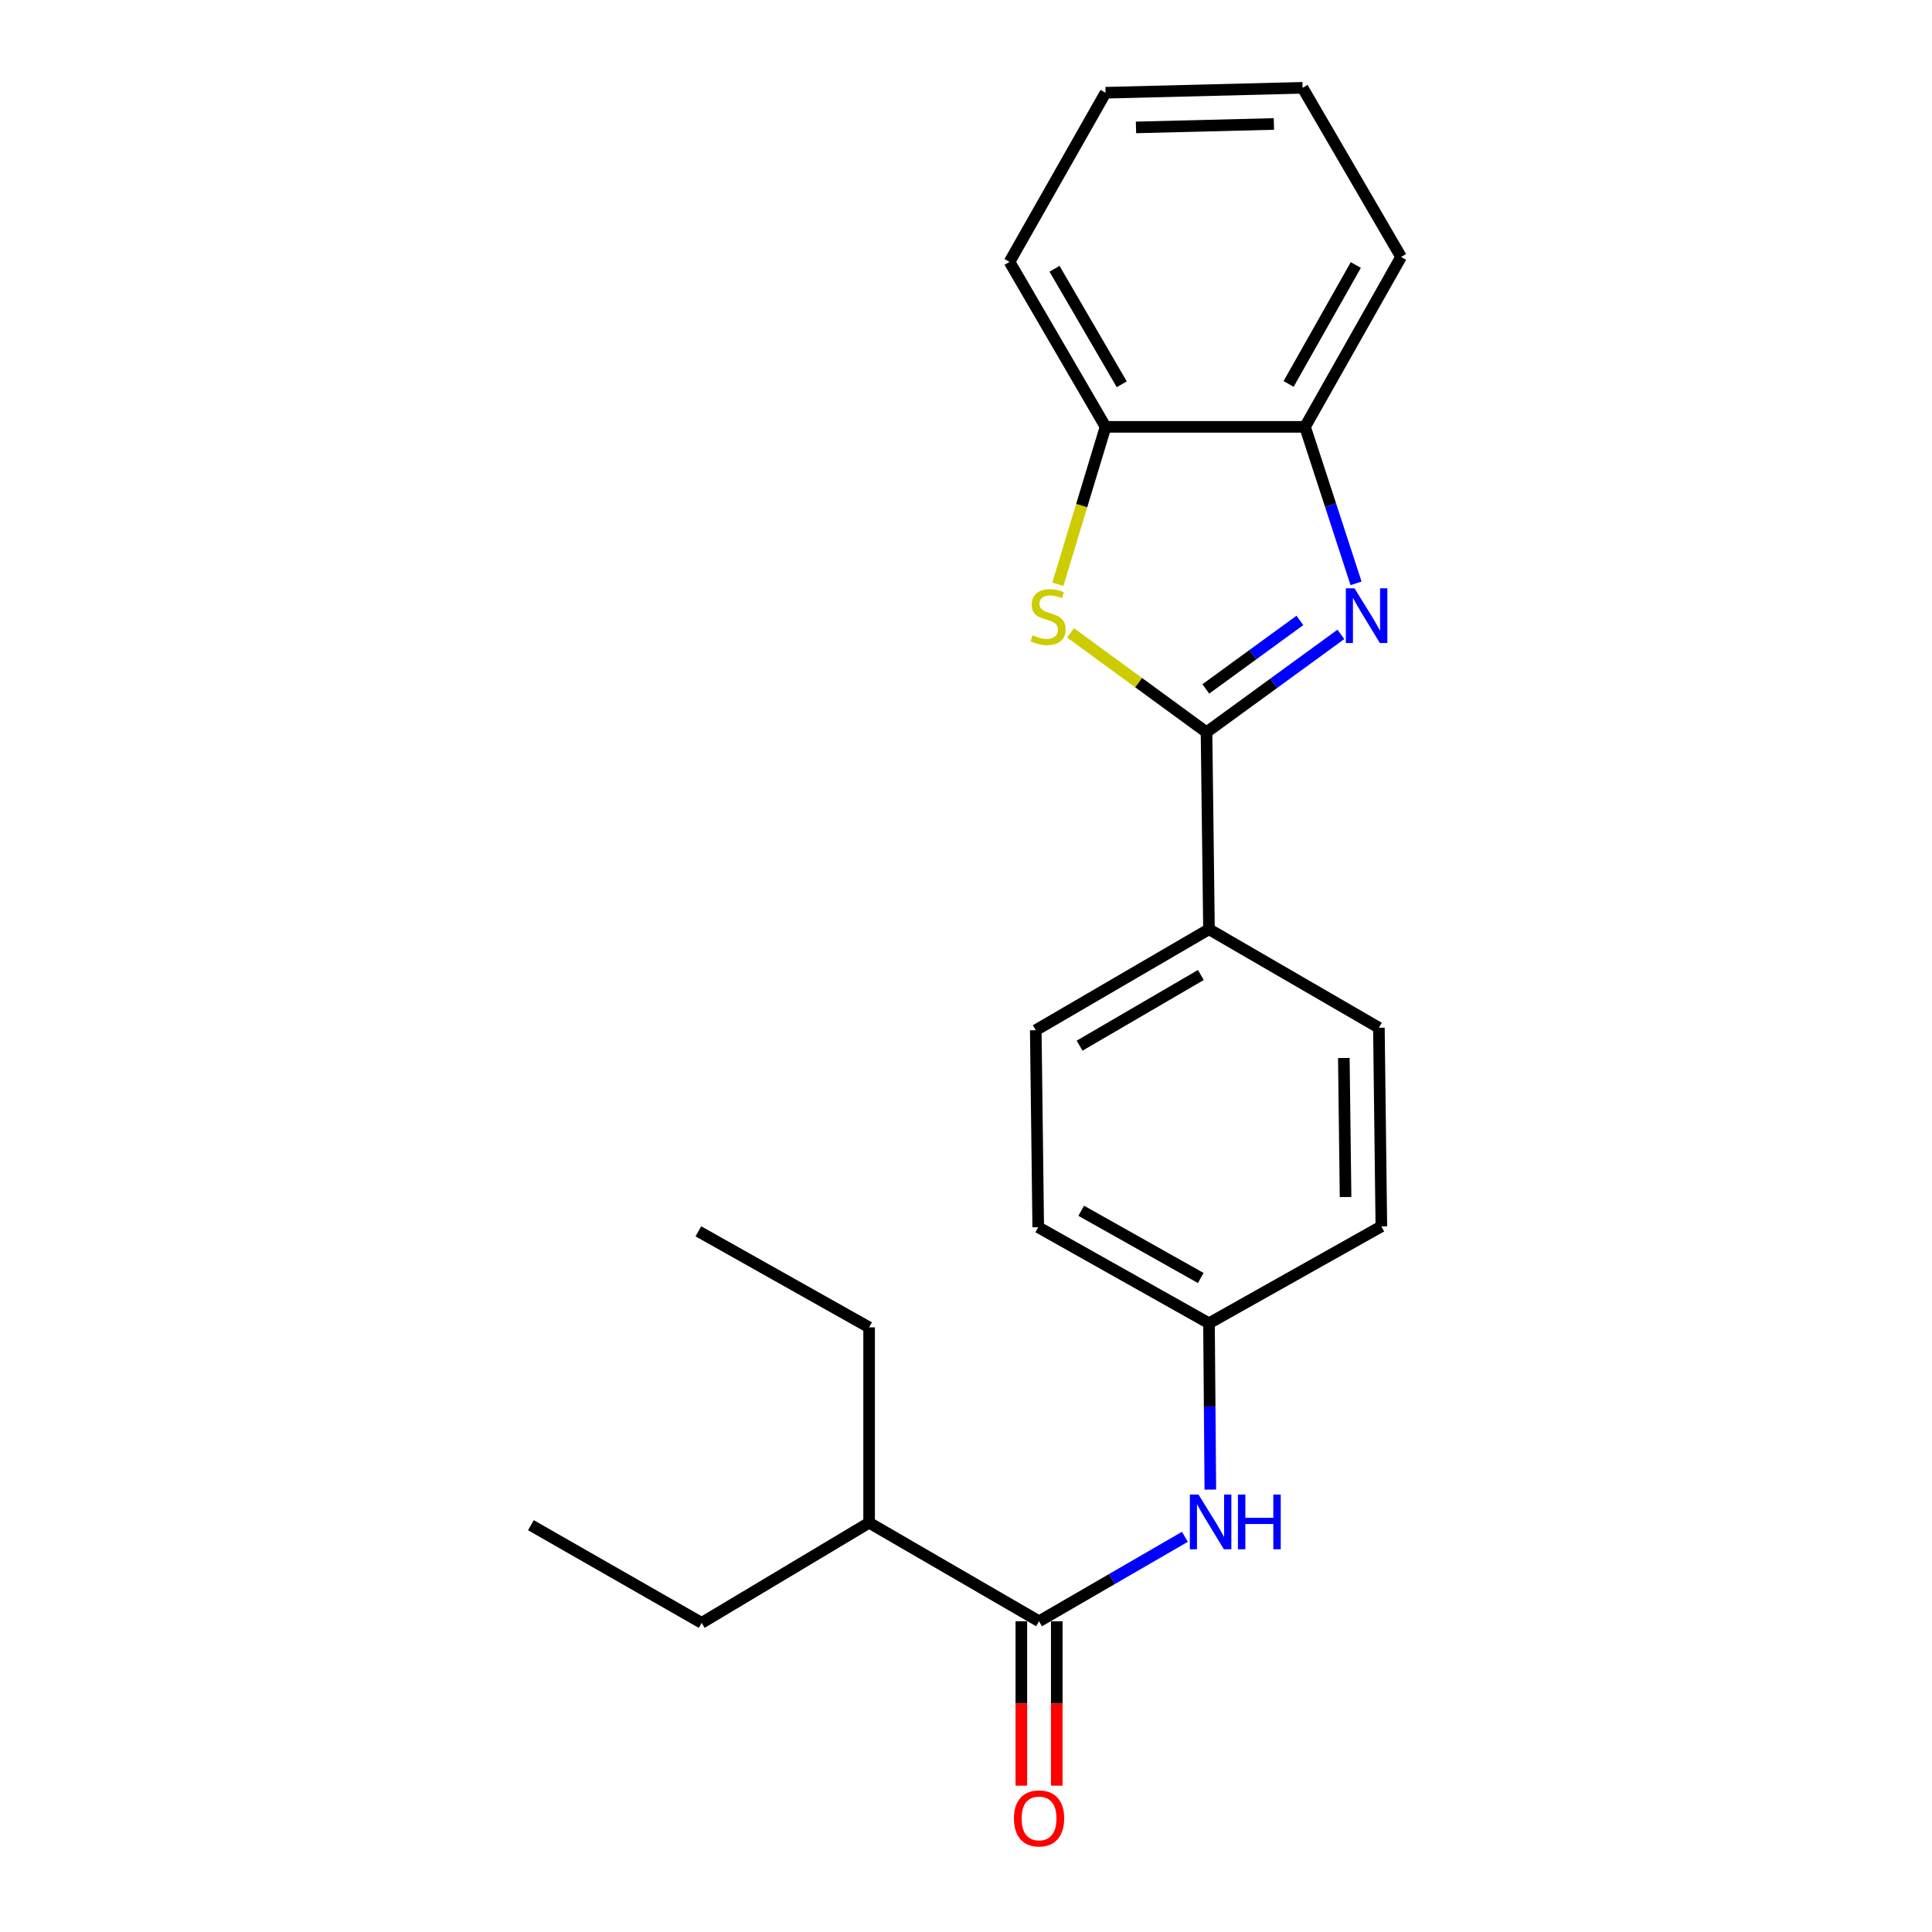 <?xml version='1.0' encoding='iso-8859-1'?>
<svg version='1.1' baseProfile='full'
              xmlns='http://www.w3.org/2000/svg'
                      xmlns:rdkit='http://www.rdkit.org/xml'
                      xmlns:xlink='http://www.w3.org/1999/xlink'
                  xml:space='preserve'
width='1000px' height='1000px' viewBox='0 0 1000 1000'>
<!-- END OF HEADER -->
<rect style='opacity:1.0;fill:#FFFFFF;stroke:none' width='1000' height='1000' x='0' y='0'> </rect>
<path class='bond-0' d='M 624.489,379 L 659.266,353.676' style='fill:none;fill-rule:evenodd;stroke:#000000;stroke-width:6px;stroke-linecap:butt;stroke-linejoin:miter;stroke-opacity:1' />
<path class='bond-0' d='M 659.266,353.676 L 694.043,328.352' style='fill:none;fill-rule:evenodd;stroke:#0000FF;stroke-width:6px;stroke-linecap:butt;stroke-linejoin:miter;stroke-opacity:1' />
<path class='bond-0' d='M 624.129,356.581 L 648.473,338.854' style='fill:none;fill-rule:evenodd;stroke:#000000;stroke-width:6px;stroke-linecap:butt;stroke-linejoin:miter;stroke-opacity:1' />
<path class='bond-0' d='M 648.473,338.854 L 672.817,321.127' style='fill:none;fill-rule:evenodd;stroke:#0000FF;stroke-width:6px;stroke-linecap:butt;stroke-linejoin:miter;stroke-opacity:1' />
<path class='bond-1' d='M 624.489,379 L 589.298,353.291' style='fill:none;fill-rule:evenodd;stroke:#000000;stroke-width:6px;stroke-linecap:butt;stroke-linejoin:miter;stroke-opacity:1' />
<path class='bond-1' d='M 589.298,353.291 L 554.107,327.582' style='fill:none;fill-rule:evenodd;stroke:#CCCC00;stroke-width:6px;stroke-linecap:butt;stroke-linejoin:miter;stroke-opacity:1' />
<path class='bond-6' d='M 624.489,379 L 625.772,480.977' style='fill:none;fill-rule:evenodd;stroke:#000000;stroke-width:6px;stroke-linecap:butt;stroke-linejoin:miter;stroke-opacity:1' />
<path class='bond-3' d='M 701.891,301.936 L 688.687,261.436' style='fill:none;fill-rule:evenodd;stroke:#0000FF;stroke-width:6px;stroke-linecap:butt;stroke-linejoin:miter;stroke-opacity:1' />
<path class='bond-3' d='M 688.687,261.436 L 675.482,220.937' style='fill:none;fill-rule:evenodd;stroke:#000000;stroke-width:6px;stroke-linecap:butt;stroke-linejoin:miter;stroke-opacity:1' />
<path class='bond-4' d='M 547.544,302.409 L 559.888,261.673' style='fill:none;fill-rule:evenodd;stroke:#CCCC00;stroke-width:6px;stroke-linecap:butt;stroke-linejoin:miter;stroke-opacity:1' />
<path class='bond-4' d='M 559.888,261.673 L 572.232,220.937' style='fill:none;fill-rule:evenodd;stroke:#000000;stroke-width:6px;stroke-linecap:butt;stroke-linejoin:miter;stroke-opacity:1' />
<path class='bond-2' d='M 537.812,839.164 L 575.557,817.306' style='fill:none;fill-rule:evenodd;stroke:#000000;stroke-width:6px;stroke-linecap:butt;stroke-linejoin:miter;stroke-opacity:1' />
<path class='bond-2' d='M 575.557,817.306 L 613.302,795.447' style='fill:none;fill-rule:evenodd;stroke:#0000FF;stroke-width:6px;stroke-linecap:butt;stroke-linejoin:miter;stroke-opacity:1' />
<path class='bond-7' d='M 528.644,839.164 L 528.644,881.712' style='fill:none;fill-rule:evenodd;stroke:#000000;stroke-width:6px;stroke-linecap:butt;stroke-linejoin:miter;stroke-opacity:1' />
<path class='bond-7' d='M 528.644,881.712 L 528.644,924.261' style='fill:none;fill-rule:evenodd;stroke:#FF0000;stroke-width:6px;stroke-linecap:butt;stroke-linejoin:miter;stroke-opacity:1' />
<path class='bond-7' d='M 546.98,839.164 L 546.98,881.712' style='fill:none;fill-rule:evenodd;stroke:#000000;stroke-width:6px;stroke-linecap:butt;stroke-linejoin:miter;stroke-opacity:1' />
<path class='bond-7' d='M 546.98,881.712 L 546.98,924.261' style='fill:none;fill-rule:evenodd;stroke:#FF0000;stroke-width:6px;stroke-linecap:butt;stroke-linejoin:miter;stroke-opacity:1' />
<path class='bond-11' d='M 537.812,839.164 L 449.852,788.16' style='fill:none;fill-rule:evenodd;stroke:#000000;stroke-width:6px;stroke-linecap:butt;stroke-linejoin:miter;stroke-opacity:1' />
<path class='bond-14' d='M 675.482,220.937 L 725.192,132.997' style='fill:none;fill-rule:evenodd;stroke:#000000;stroke-width:6px;stroke-linecap:butt;stroke-linejoin:miter;stroke-opacity:1' />
<path class='bond-14' d='M 666.977,198.723 L 701.774,137.165' style='fill:none;fill-rule:evenodd;stroke:#000000;stroke-width:6px;stroke-linecap:butt;stroke-linejoin:miter;stroke-opacity:1' />
<path class='bond-22' d='M 675.482,220.937 L 572.232,220.937' style='fill:none;fill-rule:evenodd;stroke:#000000;stroke-width:6px;stroke-linecap:butt;stroke-linejoin:miter;stroke-opacity:1' />
<path class='bond-15' d='M 572.232,220.937 L 522.522,135.544' style='fill:none;fill-rule:evenodd;stroke:#000000;stroke-width:6px;stroke-linecap:butt;stroke-linejoin:miter;stroke-opacity:1' />
<path class='bond-15' d='M 580.622,198.903 L 545.825,139.128' style='fill:none;fill-rule:evenodd;stroke:#000000;stroke-width:6px;stroke-linecap:butt;stroke-linejoin:miter;stroke-opacity:1' />
<path class='bond-5' d='M 626.472,771.012 L 626.122,727.966' style='fill:none;fill-rule:evenodd;stroke:#0000FF;stroke-width:6px;stroke-linecap:butt;stroke-linejoin:miter;stroke-opacity:1' />
<path class='bond-5' d='M 626.122,727.966 L 625.772,684.92' style='fill:none;fill-rule:evenodd;stroke:#000000;stroke-width:6px;stroke-linecap:butt;stroke-linejoin:miter;stroke-opacity:1' />
<path class='bond-8' d='M 625.772,480.977 L 536.111,533.233' style='fill:none;fill-rule:evenodd;stroke:#000000;stroke-width:6px;stroke-linecap:butt;stroke-linejoin:miter;stroke-opacity:1' />
<path class='bond-8' d='M 621.556,504.657 L 558.793,541.236' style='fill:none;fill-rule:evenodd;stroke:#000000;stroke-width:6px;stroke-linecap:butt;stroke-linejoin:miter;stroke-opacity:1' />
<path class='bond-9' d='M 625.772,480.977 L 713.712,531.96' style='fill:none;fill-rule:evenodd;stroke:#000000;stroke-width:6px;stroke-linecap:butt;stroke-linejoin:miter;stroke-opacity:1' />
<path class='bond-12' d='M 536.111,533.233 L 537.384,635.21' style='fill:none;fill-rule:evenodd;stroke:#000000;stroke-width:6px;stroke-linecap:butt;stroke-linejoin:miter;stroke-opacity:1' />
<path class='bond-13' d='M 713.712,531.96 L 714.985,634.782' style='fill:none;fill-rule:evenodd;stroke:#000000;stroke-width:6px;stroke-linecap:butt;stroke-linejoin:miter;stroke-opacity:1' />
<path class='bond-13' d='M 695.569,547.611 L 696.46,619.586' style='fill:none;fill-rule:evenodd;stroke:#000000;stroke-width:6px;stroke-linecap:butt;stroke-linejoin:miter;stroke-opacity:1' />
<path class='bond-10' d='M 625.772,684.92 L 714.985,634.782' style='fill:none;fill-rule:evenodd;stroke:#000000;stroke-width:6px;stroke-linecap:butt;stroke-linejoin:miter;stroke-opacity:1' />
<path class='bond-23' d='M 625.772,684.92 L 537.384,635.21' style='fill:none;fill-rule:evenodd;stroke:#000000;stroke-width:6px;stroke-linecap:butt;stroke-linejoin:miter;stroke-opacity:1' />
<path class='bond-23' d='M 621.502,661.482 L 559.631,626.685' style='fill:none;fill-rule:evenodd;stroke:#000000;stroke-width:6px;stroke-linecap:butt;stroke-linejoin:miter;stroke-opacity:1' />
<path class='bond-16' d='M 449.852,788.16 L 363.186,839.999' style='fill:none;fill-rule:evenodd;stroke:#000000;stroke-width:6px;stroke-linecap:butt;stroke-linejoin:miter;stroke-opacity:1' />
<path class='bond-17' d='M 449.852,788.16 L 449.852,687.039' style='fill:none;fill-rule:evenodd;stroke:#000000;stroke-width:6px;stroke-linecap:butt;stroke-linejoin:miter;stroke-opacity:1' />
<path class='bond-21' d='M 725.192,132.997 L 674.209,45.455' style='fill:none;fill-rule:evenodd;stroke:#000000;stroke-width:6px;stroke-linecap:butt;stroke-linejoin:miter;stroke-opacity:1' />
<path class='bond-20' d='M 522.522,135.544 L 572.232,48.001' style='fill:none;fill-rule:evenodd;stroke:#000000;stroke-width:6px;stroke-linecap:butt;stroke-linejoin:miter;stroke-opacity:1' />
<path class='bond-19' d='M 363.186,839.999 L 274.808,789.443' style='fill:none;fill-rule:evenodd;stroke:#000000;stroke-width:6px;stroke-linecap:butt;stroke-linejoin:miter;stroke-opacity:1' />
<path class='bond-18' d='M 449.852,687.039 L 361.474,637.329' style='fill:none;fill-rule:evenodd;stroke:#000000;stroke-width:6px;stroke-linecap:butt;stroke-linejoin:miter;stroke-opacity:1' />
<path class='bond-24' d='M 572.232,48.001 L 674.209,45.455' style='fill:none;fill-rule:evenodd;stroke:#000000;stroke-width:6px;stroke-linecap:butt;stroke-linejoin:miter;stroke-opacity:1' />
<path class='bond-24' d='M 587.986,65.949 L 659.37,64.166' style='fill:none;fill-rule:evenodd;stroke:#000000;stroke-width:6px;stroke-linecap:butt;stroke-linejoin:miter;stroke-opacity:1' />
<path  class='atom-1' d='M 701.086 304.506
L 710.366 319.506
Q 711.286 320.986, 712.766 323.666
Q 714.246 326.346, 714.326 326.506
L 714.326 304.506
L 718.086 304.506
L 718.086 332.826
L 714.206 332.826
L 704.246 316.426
Q 703.086 314.506, 701.846 312.306
Q 700.646 310.106, 700.286 309.426
L 700.286 332.826
L 696.606 332.826
L 696.606 304.506
L 701.086 304.506
' fill='#0000FF'/>
<path  class='atom-2' d='M 534.488 328.814
Q 534.808 328.934, 536.128 329.494
Q 537.448 330.054, 538.888 330.414
Q 540.368 330.734, 541.808 330.734
Q 544.488 330.734, 546.048 329.454
Q 547.608 328.134, 547.608 325.854
Q 547.608 324.294, 546.808 323.334
Q 546.048 322.374, 544.848 321.854
Q 543.648 321.334, 541.648 320.734
Q 539.128 319.974, 537.608 319.254
Q 536.128 318.534, 535.048 317.014
Q 534.008 315.494, 534.008 312.934
Q 534.008 309.374, 536.408 307.174
Q 538.848 304.974, 543.648 304.974
Q 546.928 304.974, 550.648 306.534
L 549.728 309.614
Q 546.328 308.214, 543.768 308.214
Q 541.008 308.214, 539.488 309.374
Q 537.968 310.494, 538.008 312.454
Q 538.008 313.974, 538.768 314.894
Q 539.568 315.814, 540.688 316.334
Q 541.848 316.854, 543.768 317.454
Q 546.328 318.254, 547.848 319.054
Q 549.368 319.854, 550.448 321.494
Q 551.568 323.094, 551.568 325.854
Q 551.568 329.774, 548.928 331.894
Q 546.328 333.974, 541.968 333.974
Q 539.448 333.974, 537.528 333.414
Q 535.648 332.894, 533.408 331.974
L 534.488 328.814
' fill='#CCCC00'/>
<path  class='atom-6' d='M 620.348 773.582
L 629.628 788.582
Q 630.548 790.062, 632.028 792.742
Q 633.508 795.422, 633.588 795.582
L 633.588 773.582
L 637.348 773.582
L 637.348 801.902
L 633.468 801.902
L 623.508 785.502
Q 622.348 783.582, 621.108 781.382
Q 619.908 779.182, 619.548 778.502
L 619.548 801.902
L 615.868 801.902
L 615.868 773.582
L 620.348 773.582
' fill='#0000FF'/>
<path  class='atom-6' d='M 640.748 773.582
L 644.588 773.582
L 644.588 785.622
L 659.068 785.622
L 659.068 773.582
L 662.908 773.582
L 662.908 801.902
L 659.068 801.902
L 659.068 788.822
L 644.588 788.822
L 644.588 801.902
L 640.748 801.902
L 640.748 773.582
' fill='#0000FF'/>
<path  class='atom-8' d='M 524.812 941.21
Q 524.812 934.41, 528.172 930.61
Q 531.532 926.81, 537.812 926.81
Q 544.092 926.81, 547.452 930.61
Q 550.812 934.41, 550.812 941.21
Q 550.812 948.09, 547.412 952.01
Q 544.012 955.89, 537.812 955.89
Q 531.572 955.89, 528.172 952.01
Q 524.812 948.13, 524.812 941.21
M 537.812 952.69
Q 542.132 952.69, 544.452 949.81
Q 546.812 946.89, 546.812 941.21
Q 546.812 935.65, 544.452 932.85
Q 542.132 930.01, 537.812 930.01
Q 533.492 930.01, 531.132 932.81
Q 528.812 935.61, 528.812 941.21
Q 528.812 946.93, 531.132 949.81
Q 533.492 952.69, 537.812 952.69
' fill='#FF0000'/>
</svg>
